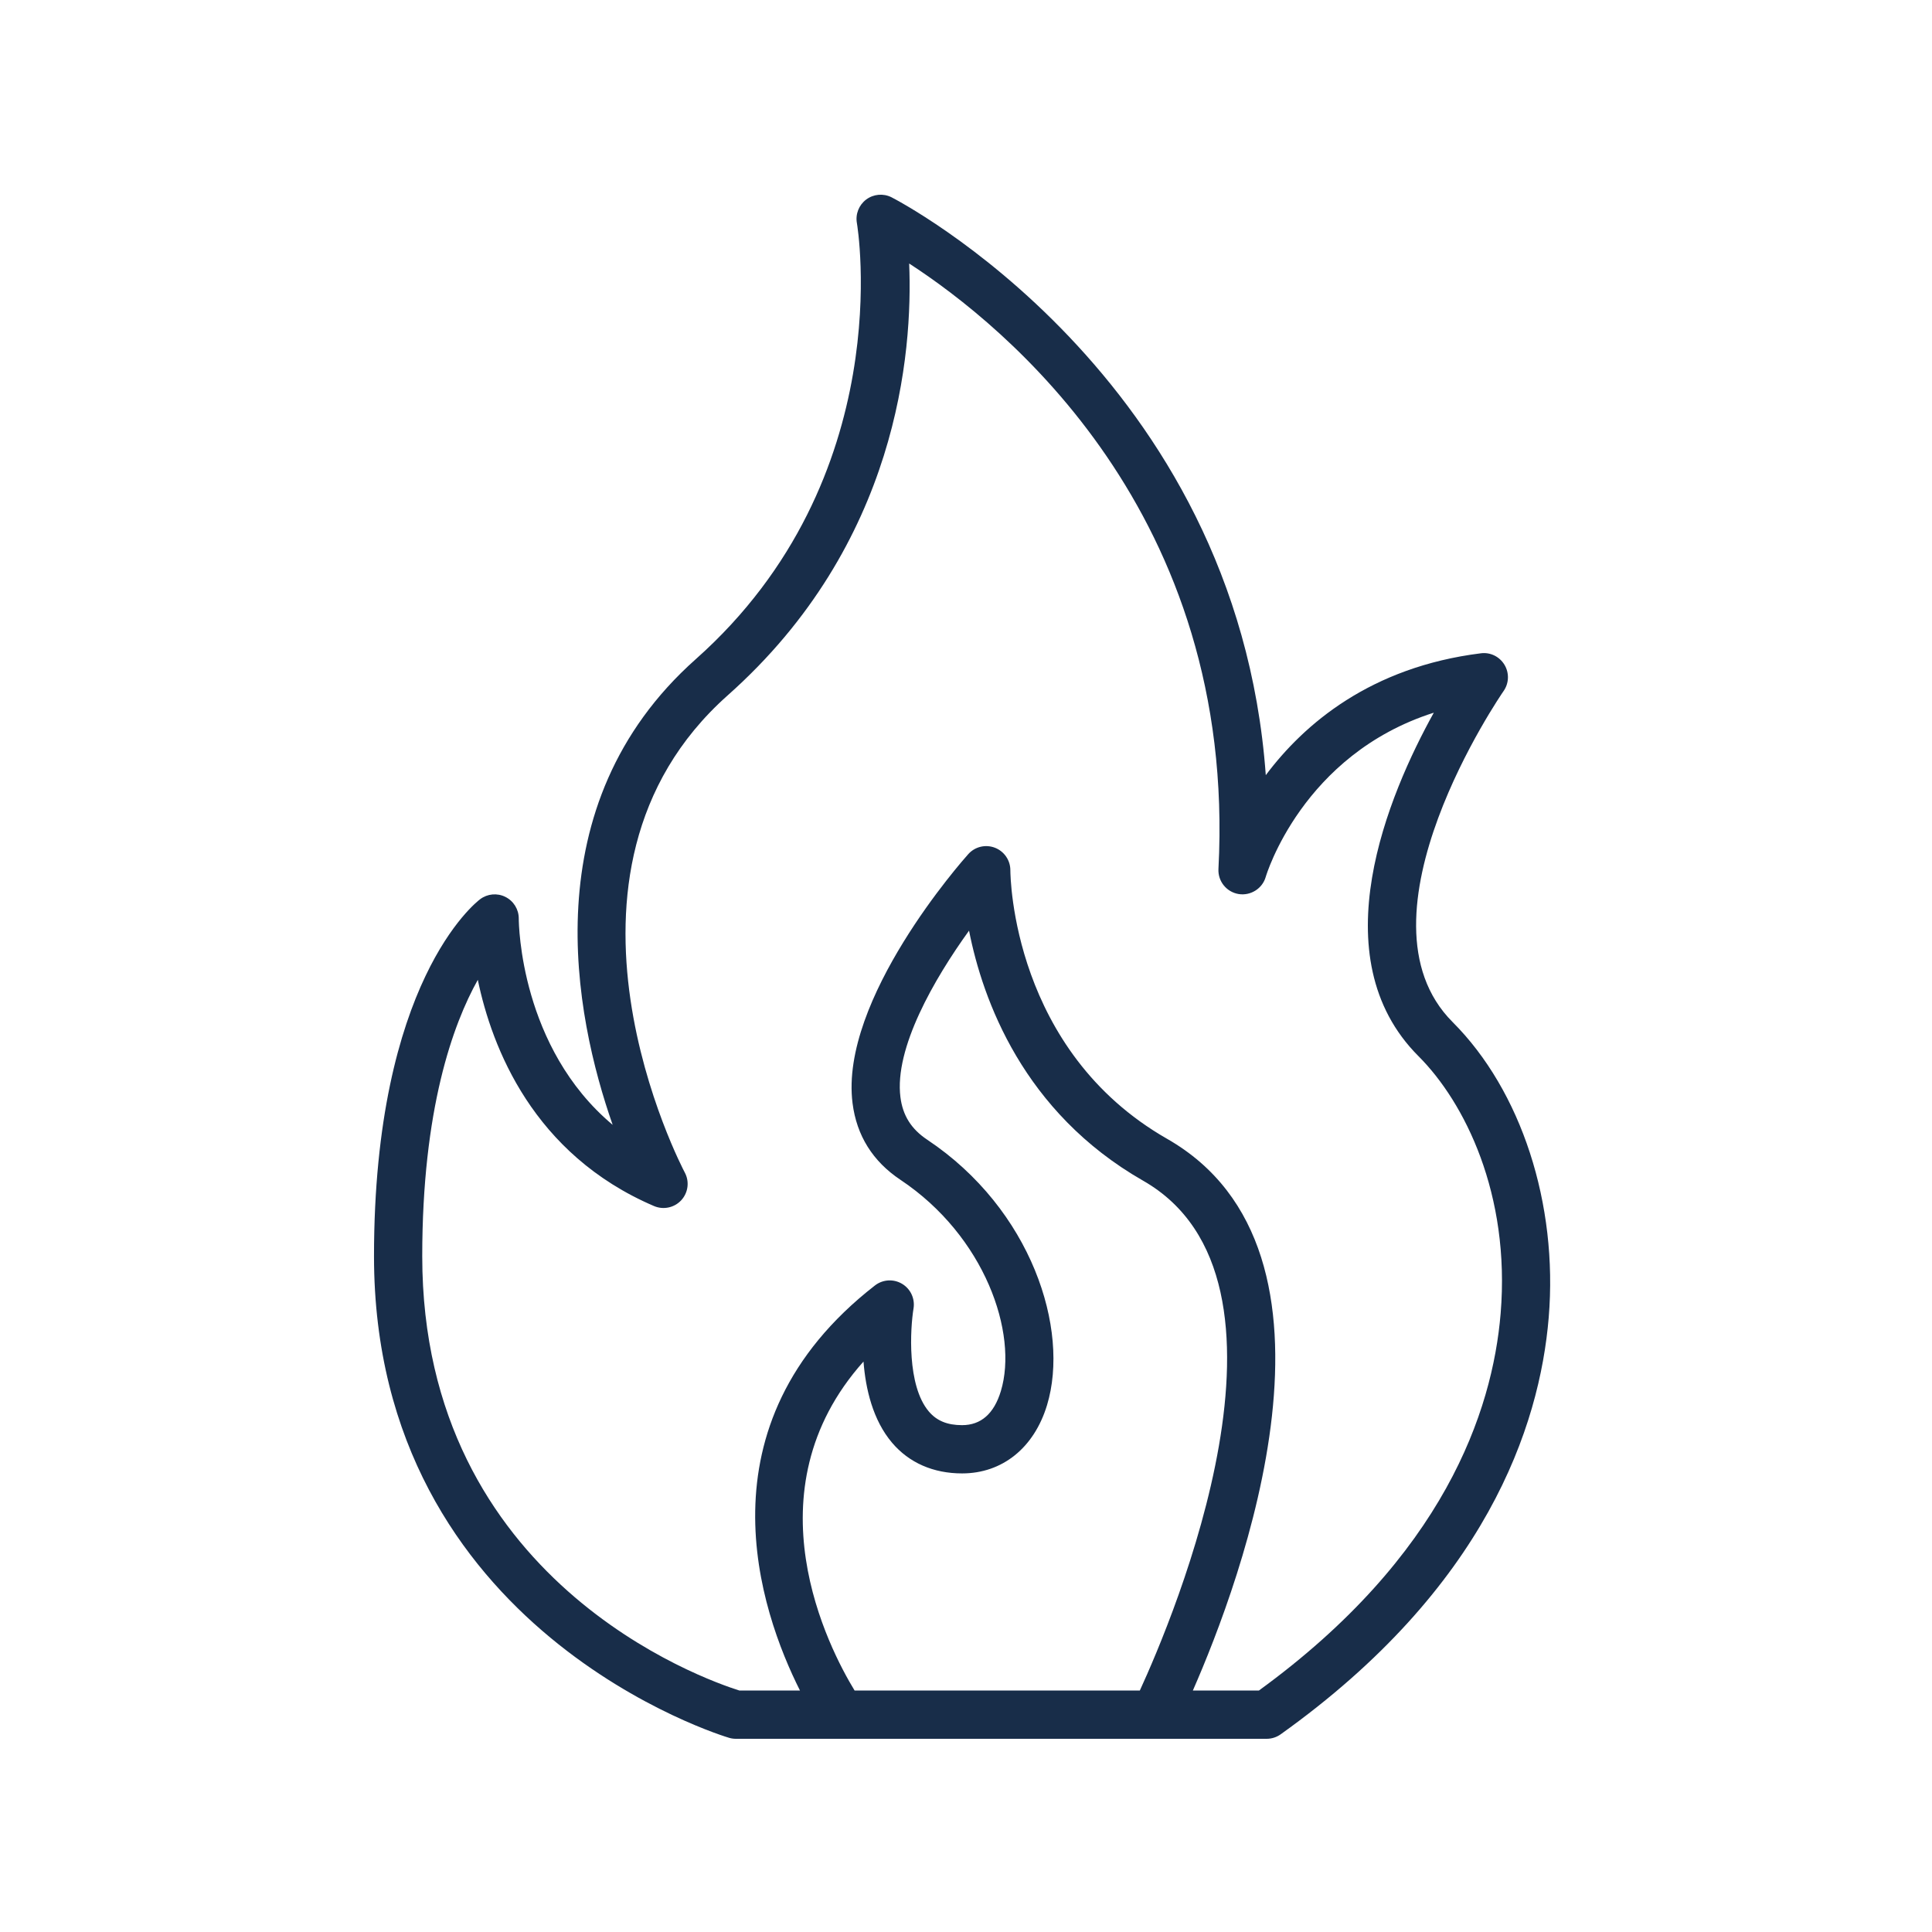 <svg xmlns="http://www.w3.org/2000/svg" xmlns:xlink="http://www.w3.org/1999/xlink" width="500" viewBox="0 0 375 375" height="500" preserveAspectRatio="xMidYMid meet"><defs><clipPath id="8b07f84b01"><path d="M 72.562 37.5 L 301 37.5 L 301 337.5 L 72.562 337.5 Z M 72.562 37.5 " clip-rule="nonzero"></path></clipPath></defs><g clip-path="url(#8b07f84b01)"><path fill="#182d49" d="M 281.953 198.383 C 261.594 178.023 291.539 134.57 291.844 134.133 C 292.906 132.617 292.973 130.617 292.016 129.031 C 291.059 127.449 289.277 126.559 287.426 126.805 C 266.023 129.477 253.125 140.523 245.688 150.457 C 240.059 72.738 173.75 38.645 173.027 38.285 C 171.445 37.496 169.551 37.664 168.129 38.727 C 166.715 39.785 166.012 41.562 166.324 43.305 C 166.414 43.797 174.625 92.766 135.043 127.949 C 103.164 156.285 111.535 197.246 118.918 218.332 C 101.035 203.34 100.695 179.457 100.691 178.277 C 100.691 176.504 99.688 174.883 98.102 174.09 C 96.512 173.293 94.613 173.469 93.195 174.535 C 92.355 175.164 72.594 190.598 72.594 243.84 C 72.594 316.773 140.859 337.125 141.551 337.32 C 141.969 337.441 142.402 337.5 142.836 337.5 L 245.859 337.5 C 246.836 337.5 247.789 337.195 248.582 336.625 C 288.398 308.188 298.852 276.93 300.605 255.715 C 302.43 233.68 295.281 211.715 281.953 198.383 Z M 165.879 328.133 C 160.934 320.027 145.023 289.531 167.605 264.277 C 168.016 269.594 169.414 275.621 173.141 280.023 C 176.445 283.926 181.152 285.988 186.742 285.988 C 194.551 285.988 200.715 281.031 203.23 272.73 C 207.688 258 200.207 234.703 179.973 221.215 C 176.879 219.152 175.227 216.531 174.773 212.961 C 173.562 203.449 181.336 190 188.09 180.637 C 190.738 194.062 198.594 215.867 221.883 229.176 C 255.559 248.418 227.633 314.219 221.238 328.133 Z M 291.273 254.941 C 289.695 273.969 280.246 302.027 244.348 328.133 L 231.531 328.133 C 240.82 306.973 264.844 242.938 226.531 221.043 C 196.598 203.938 196.117 170.328 196.109 168.914 C 196.109 166.973 194.91 165.23 193.098 164.539 C 191.289 163.848 189.234 164.336 187.938 165.789 C 186.914 166.93 162.926 193.98 165.48 214.137 C 166.277 220.422 169.406 225.426 174.781 229.004 C 191.176 239.934 197.66 258.805 194.266 270.012 C 192.938 274.398 190.406 276.621 186.742 276.621 C 183.875 276.621 181.828 275.781 180.293 273.977 C 175.992 268.914 176.684 257.816 177.316 253.969 C 177.625 252.066 176.742 250.164 175.086 249.184 C 173.426 248.199 171.344 248.328 169.82 249.512 C 134.969 276.617 147.562 312.805 155.277 328.133 L 143.527 328.133 C 136.75 326.012 81.957 306.879 81.957 243.84 C 81.957 215.277 87.91 198.832 92.742 190.184 C 95.484 203.371 103.496 224.047 126.941 234.094 C 128.777 234.875 130.898 234.418 132.242 232.953 C 133.586 231.484 133.855 229.324 132.91 227.574 C 132.602 226.996 102.336 169.551 141.266 134.949 C 174.32 105.566 177.188 68.387 176.469 51.148 C 194.992 63.164 240.129 99.707 236.5 168.664 C 236.375 171.047 238.055 173.137 240.406 173.531 C 242.727 173.91 245.027 172.492 245.68 170.199 C 245.754 169.934 252.762 146.469 278.301 138.332 C 269.535 154.141 256.086 185.762 275.328 205.004 C 284.293 213.969 293.188 231.793 291.273 254.938 Z M 291.273 254.941 " fill-opacity="1" fill-rule="nonzero"></path></g></svg>